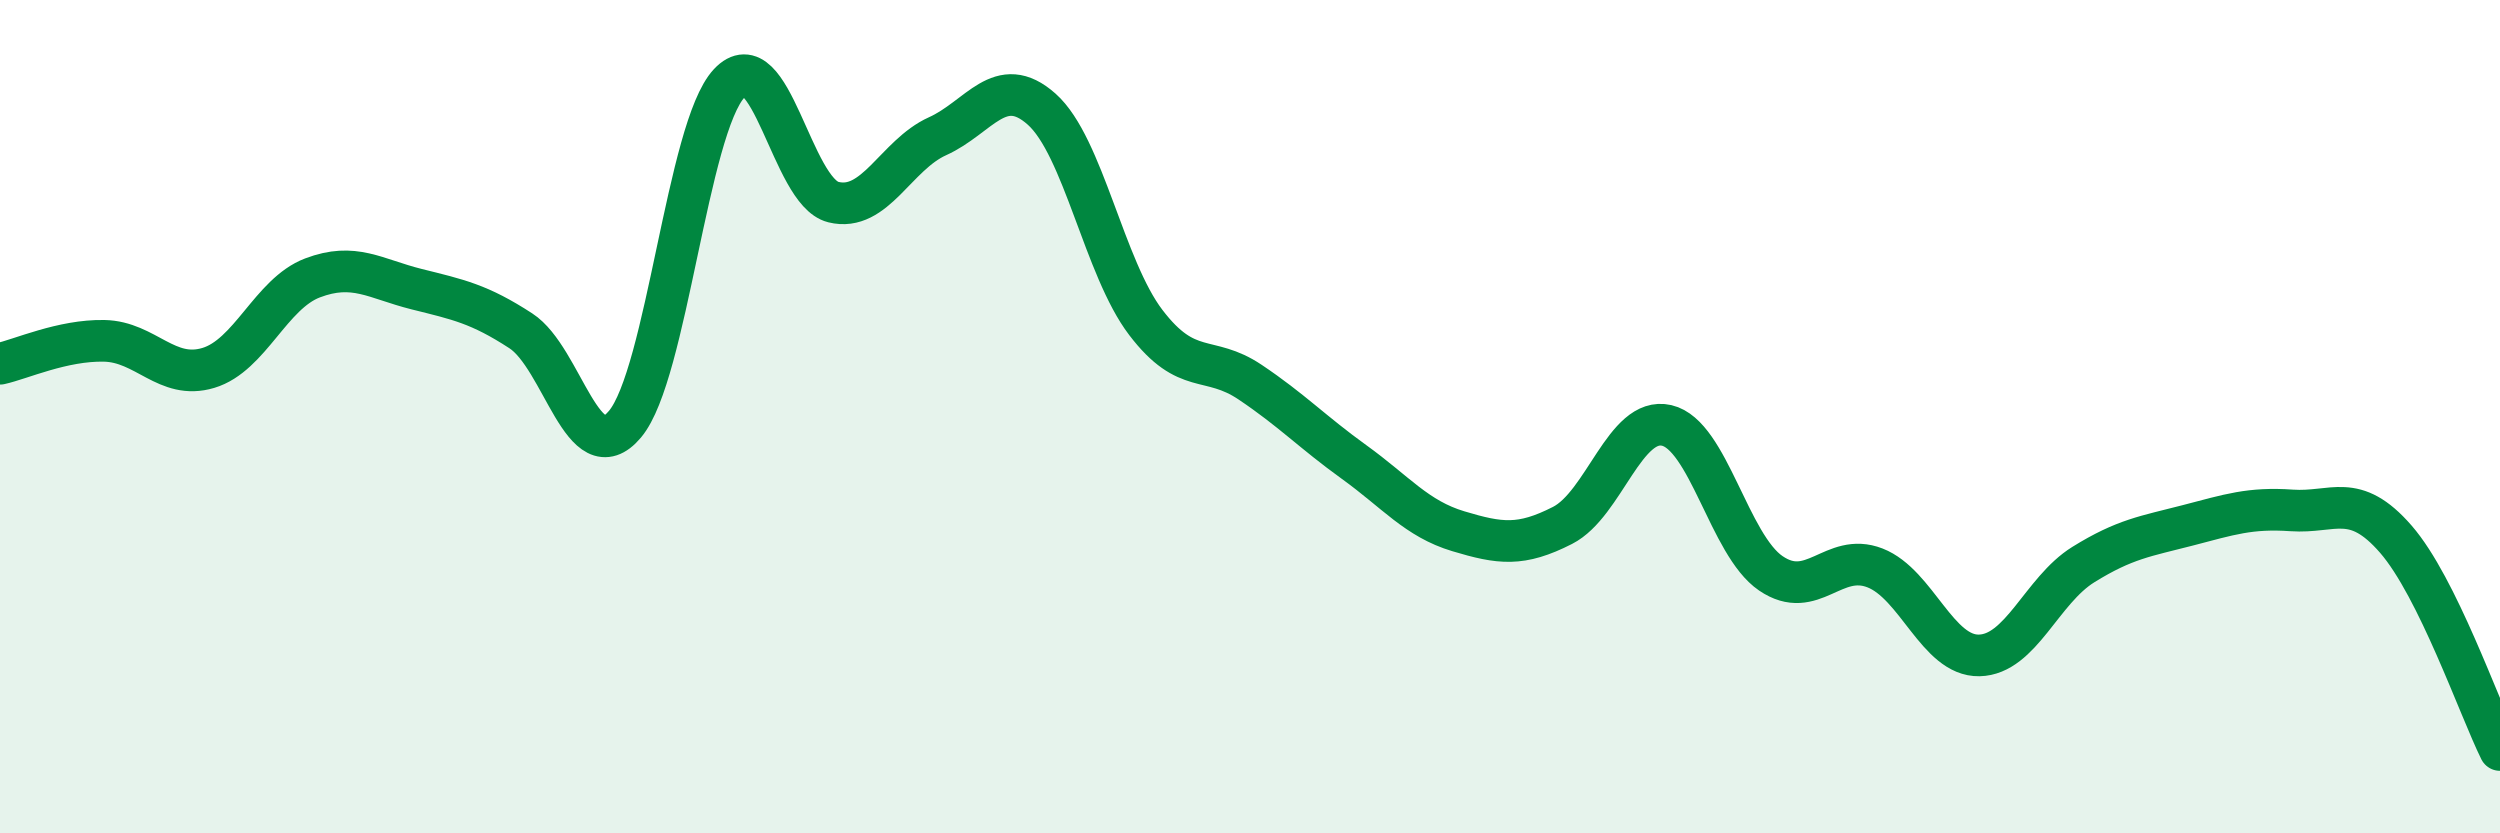 
    <svg width="60" height="20" viewBox="0 0 60 20" xmlns="http://www.w3.org/2000/svg">
      <path
        d="M 0,8.73 C 0.5,8.62 1.5,8.16 2.5,8.18 C 3.5,8.2 4,9.13 5,8.83 C 6,8.53 6.5,7.05 7.5,6.67 C 8.5,6.29 9,6.69 10,6.94 C 11,7.19 11.5,7.29 12.5,7.94 C 13.5,8.59 14,11.37 15,10.18 C 16,8.99 16.5,3.07 17.5,2 C 18.5,0.93 19,4.6 20,4.85 C 21,5.1 21.5,3.72 22.5,3.27 C 23.5,2.82 24,1.73 25,2.62 C 26,3.51 26.5,6.43 27.5,7.74 C 28.5,9.05 29,8.5 30,9.17 C 31,9.84 31.5,10.37 32.5,11.09 C 33.5,11.81 34,12.45 35,12.75 C 36,13.05 36.5,13.12 37.5,12.61 C 38.5,12.1 39,9.98 40,10.21 C 41,10.44 41.5,13.08 42.5,13.76 C 43.5,14.44 44,13.24 45,13.63 C 46,14.02 46.5,15.75 47.5,15.73 C 48.5,15.71 49,14.17 50,13.55 C 51,12.93 51.5,12.87 52.5,12.61 C 53.5,12.35 54,12.18 55,12.25 C 56,12.32 56.5,11.79 57.5,12.94 C 58.5,14.09 59.5,16.99 60,18L60 20L0 20Z"
        fill="#008740"
        opacity="0.1"
        stroke-linecap="round"
        stroke-linejoin="round"
      />
      <path
        d="M 0,8.73 C 0.5,8.62 1.5,8.16 2.5,8.18 C 3.5,8.2 4,9.13 5,8.83 C 6,8.53 6.5,7.05 7.5,6.67 C 8.5,6.29 9,6.69 10,6.94 C 11,7.19 11.5,7.29 12.5,7.94 C 13.5,8.59 14,11.37 15,10.18 C 16,8.99 16.5,3.07 17.5,2 C 18.5,0.93 19,4.6 20,4.85 C 21,5.1 21.5,3.72 22.5,3.27 C 23.5,2.82 24,1.73 25,2.62 C 26,3.51 26.5,6.43 27.5,7.74 C 28.5,9.05 29,8.5 30,9.17 C 31,9.84 31.5,10.37 32.5,11.09 C 33.5,11.81 34,12.45 35,12.75 C 36,13.05 36.5,13.12 37.5,12.61 C 38.5,12.1 39,9.98 40,10.21 C 41,10.44 41.5,13.08 42.5,13.76 C 43.5,14.44 44,13.24 45,13.63 C 46,14.02 46.5,15.75 47.5,15.73 C 48.5,15.71 49,14.17 50,13.55 C 51,12.93 51.5,12.87 52.5,12.61 C 53.5,12.35 54,12.18 55,12.25 C 56,12.32 56.5,11.79 57.5,12.94 C 58.5,14.09 59.5,16.99 60,18"
        stroke="#008740"
        stroke-width="1"
        fill="none"
        stroke-linecap="round"
        stroke-linejoin="round"
      />
    </svg>
  
